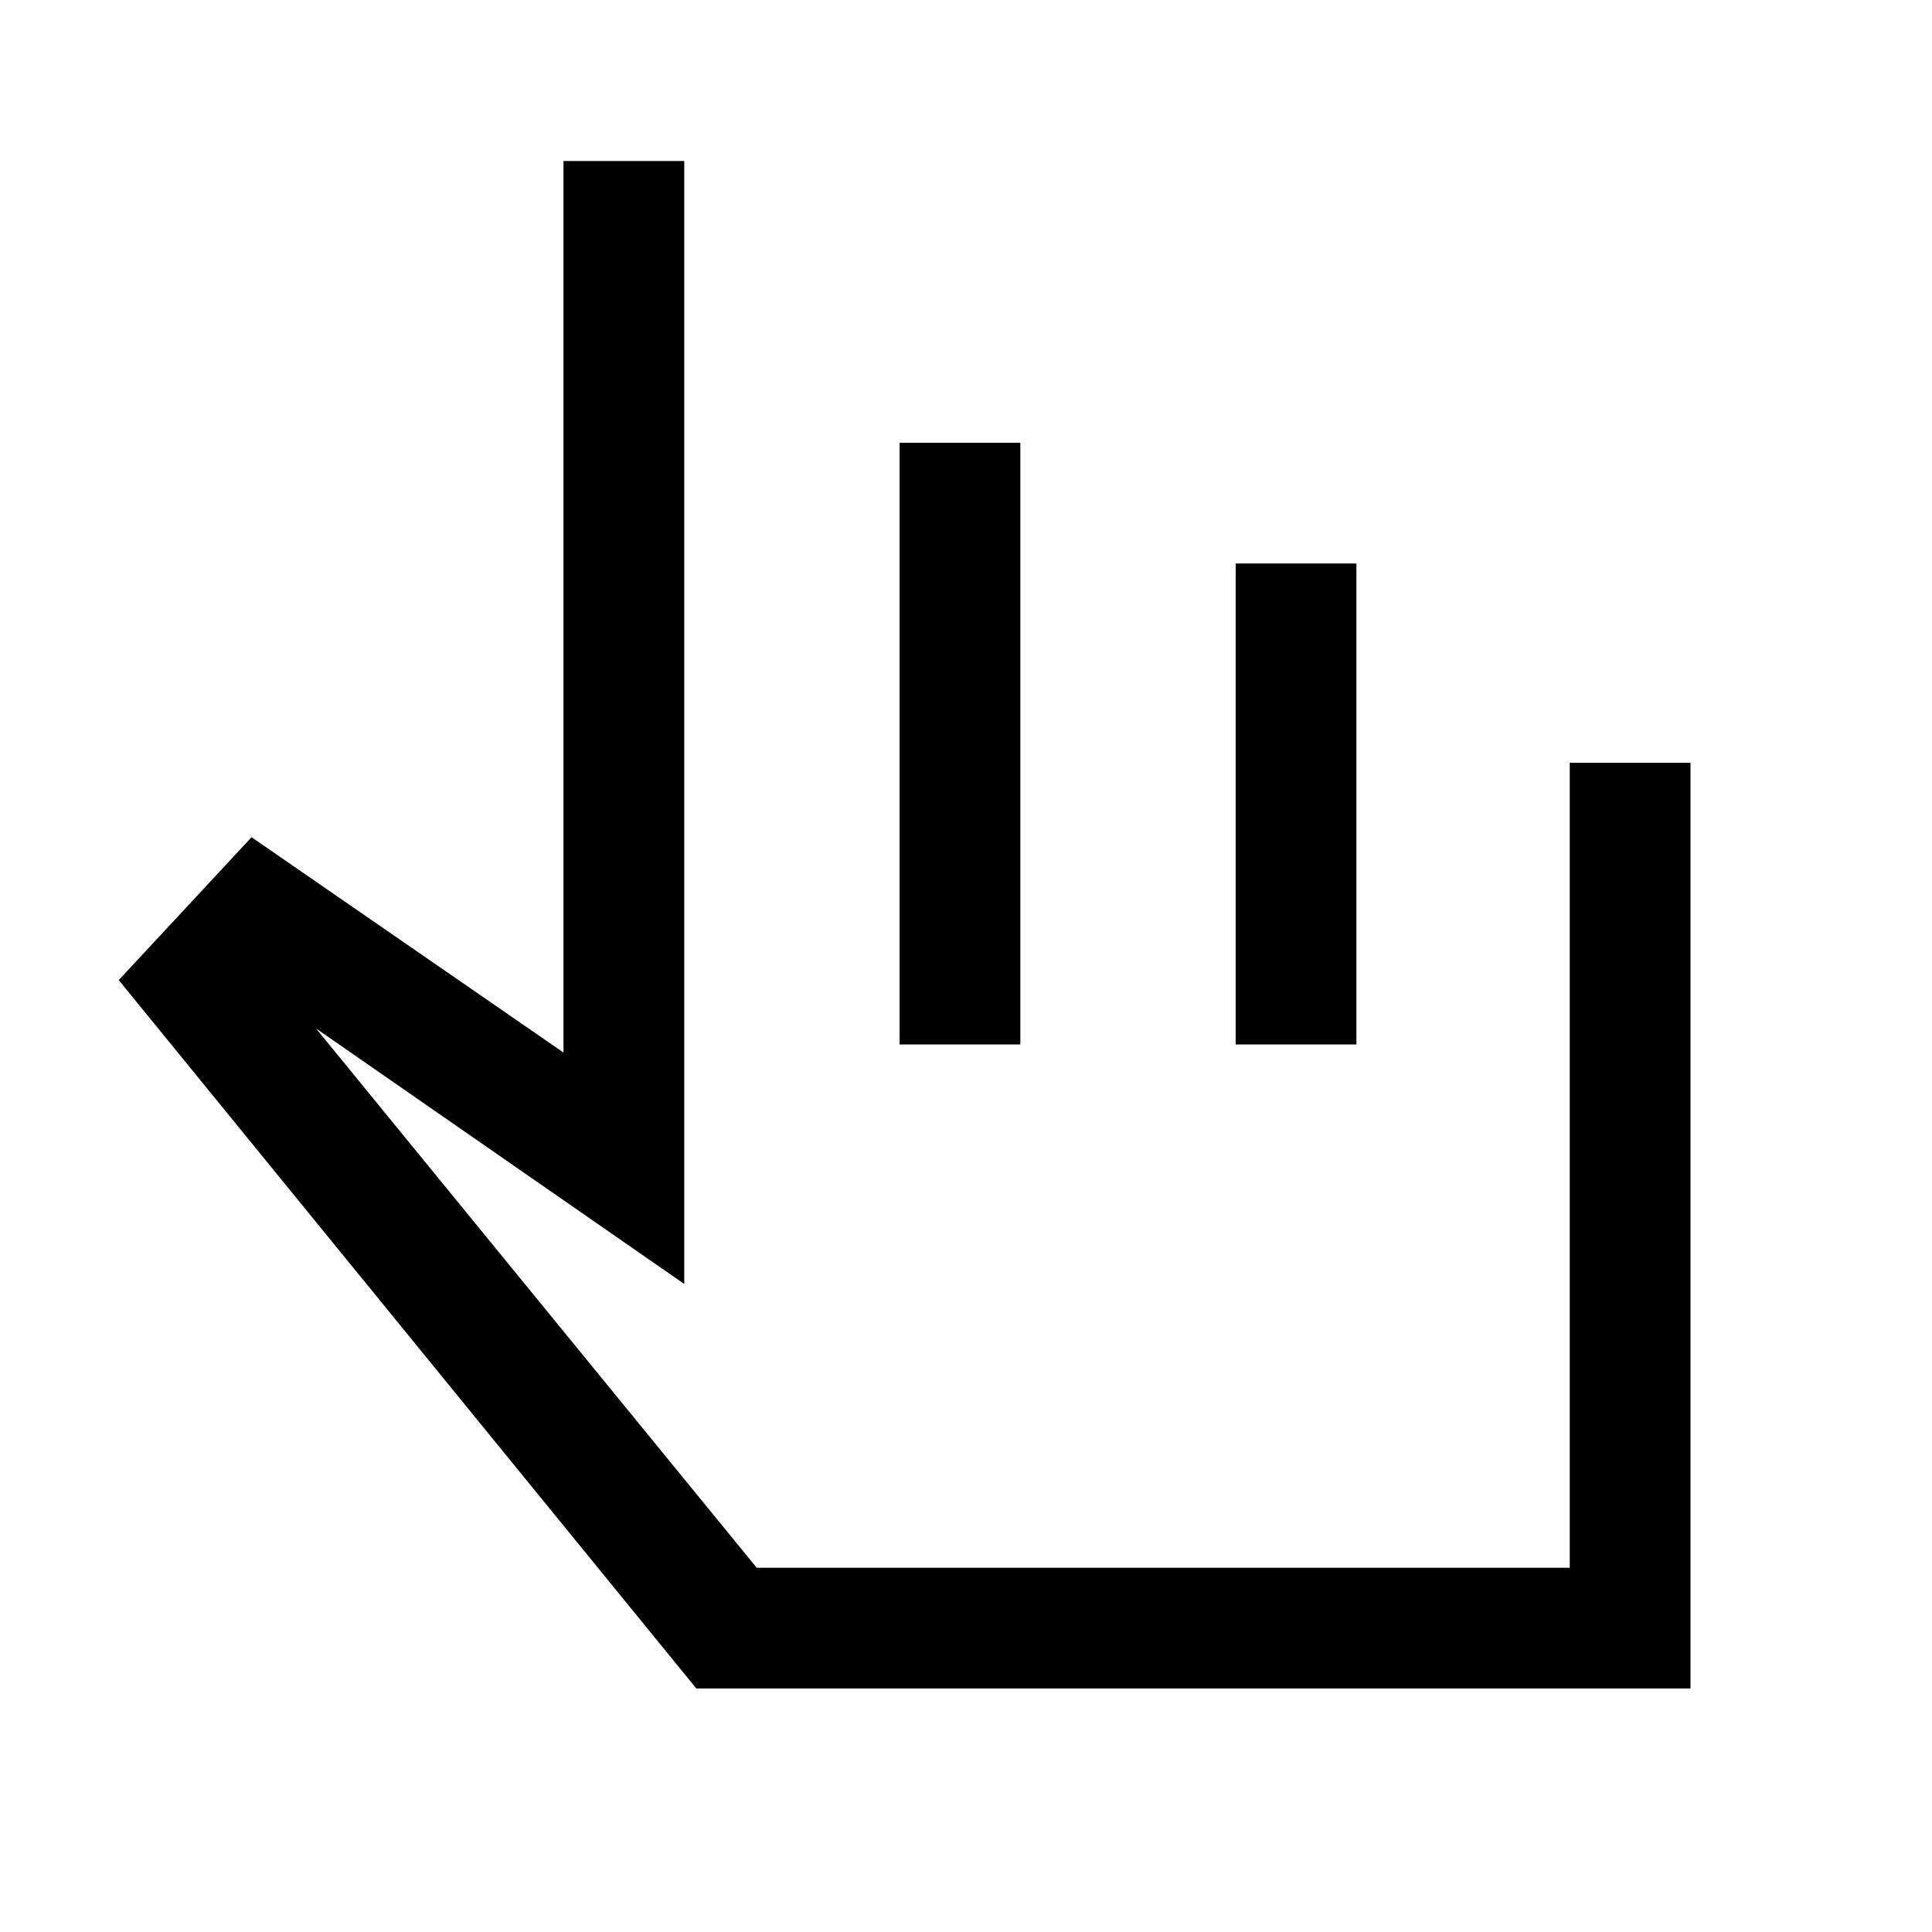 <svg xmlns="http://www.w3.org/2000/svg" width="48" height="48" viewBox="0 -960 960 960"><path d="M346-121 59-473l66-71 155 107v-443h60v558L157-449l219 268h404v-400h60v460H346Zm101-320v-299h60v299h-60Zm167 0v-239h60v239h-60Zm-39 105Z"/></svg>